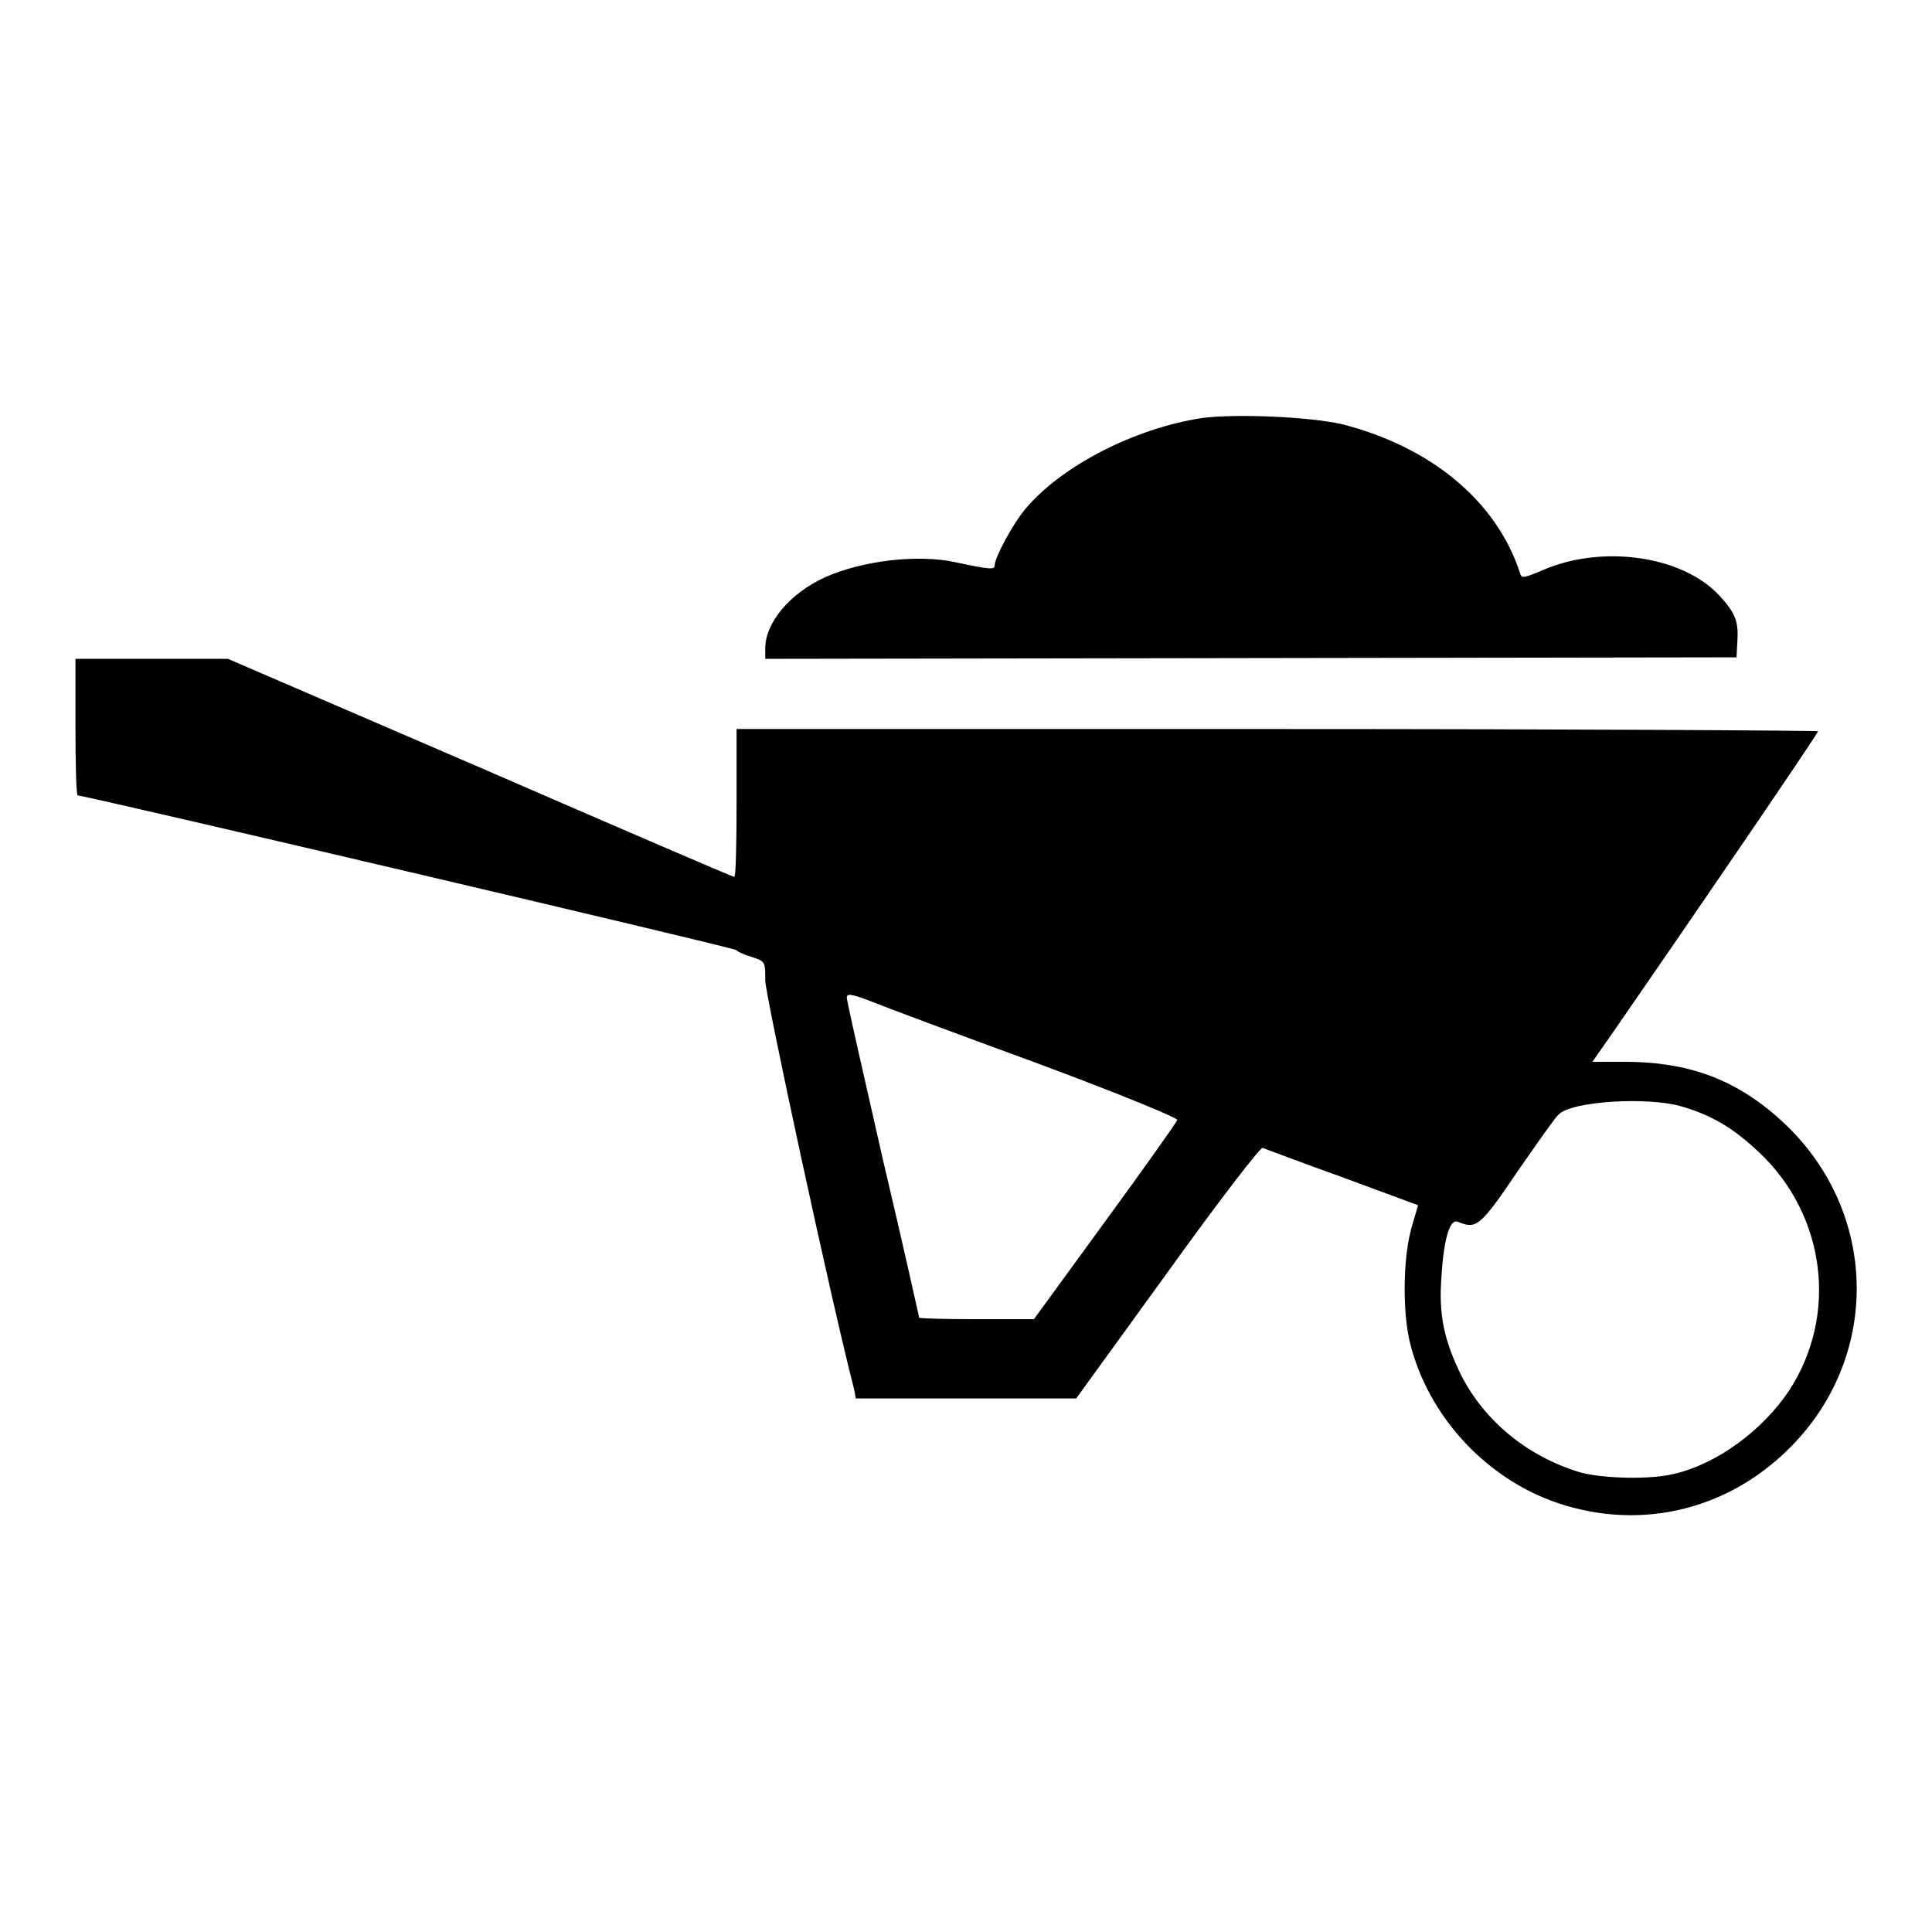 <?xml version="1.0" encoding="utf-8"?>
<!-- Svg Vector Icons : http://www.onlinewebfonts.com/icon -->
<!DOCTYPE svg PUBLIC "-//W3C//DTD SVG 1.1//EN" "http://www.w3.org/Graphics/SVG/1.1/DTD/svg11.dtd">
<svg version="1.1" xmlns="http://www.w3.org/2000/svg" xmlns:xlink="http://www.w3.org/1999/xlink" x="0px" y="0px" viewBox="0 0 256 256" enable-background="new 0 0 256 256" xml:space="preserve">
<g><g><g><path fill="#000000" d="M159.2,55.4c-9,1.4-18.6,6.4-23.3,12c-1.7,2-4.1,6.5-4.1,7.5c0,0.6-0.5,0.6-5.2-0.4c-5-1.1-12.4-0.2-17.3,2c-4.6,2.1-7.9,6-7.9,9.4v1.4l64.4-0.1l64.3-0.1l0.1-1.9c0.2-2.8-0.2-3.9-2.3-6.2c-4.9-5.4-15.7-6.9-23.6-3.4c-2.4,1-2.7,1.1-2.9,0.3c-3.1-9.5-11.8-16.7-23.6-19.7C173.3,55.2,163.6,54.8,159.2,55.4z"/><path fill="#000000" d="M10,96.4c0,4.9,0.1,9,0.3,9c1,0,87.1,20.2,87.3,20.5c0.1,0.2,1,0.6,2,0.9c1.8,0.6,1.8,0.6,1.8,3.1c0,1.9,8.7,42.3,11.8,54.3l0.2,1.1H128h14.6l12.1-16.7c6.6-9.2,12.3-16.6,12.6-16.5c0.3,0.1,5,1.9,10.6,3.9l10,3.7l-0.9,3.1c-1.1,4-1.2,11.2-0.1,15.4c2.4,9.3,9.6,17.2,18.5,20.6c11.2,4.2,23.2,1.6,31.7-6.9c11.9-11.8,11.9-30.5,0-42.4c-6.1-6-12.5-8.7-21.3-8.8l-4.8,0l3-4.3c11-15.9,26.9-39.2,26.9-39.5c0-0.1-32.2-0.3-71.6-0.3H97.6v9.8c0,5.4-0.1,9.8-0.3,9.8c-0.2,0-15.3-6.5-33.7-14.5L30.2,87.3H20.1H10V96.4z M137.2,140.8c11.3,4.2,18.8,7.3,18.8,7.6c-0.1,0.3-4.4,6.4-9.6,13.5l-9.4,12.9h-7.6c-4.2,0-7.6-0.1-7.6-0.2c0,0-2.1-9.5-4.8-20.9c-2.6-11.4-4.8-21.1-4.8-21.5c0-0.6,0.6-0.5,3,0.4C116.9,133.3,126.8,137,137.2,140.8z M222.8,146.6c4.1,1.2,6.9,2.9,10.3,6.1c8.8,8.3,10.5,21.5,4,31.5c-3.5,5.3-9.6,9.8-15.3,11.1c-3.2,0.8-9.5,0.6-12.4-0.2c-7-2.1-12.7-6.8-15.8-12.9c-2.2-4.5-3-7.9-2.6-13c0.3-5,1.1-7.8,2.2-7.3c2.4,1,2.9,0.7,7.9-6.7c2.7-3.9,5.1-7.3,5.4-7.5C208.2,145.9,218.3,145.3,222.8,146.6z"/></g></g></g>
</svg>
